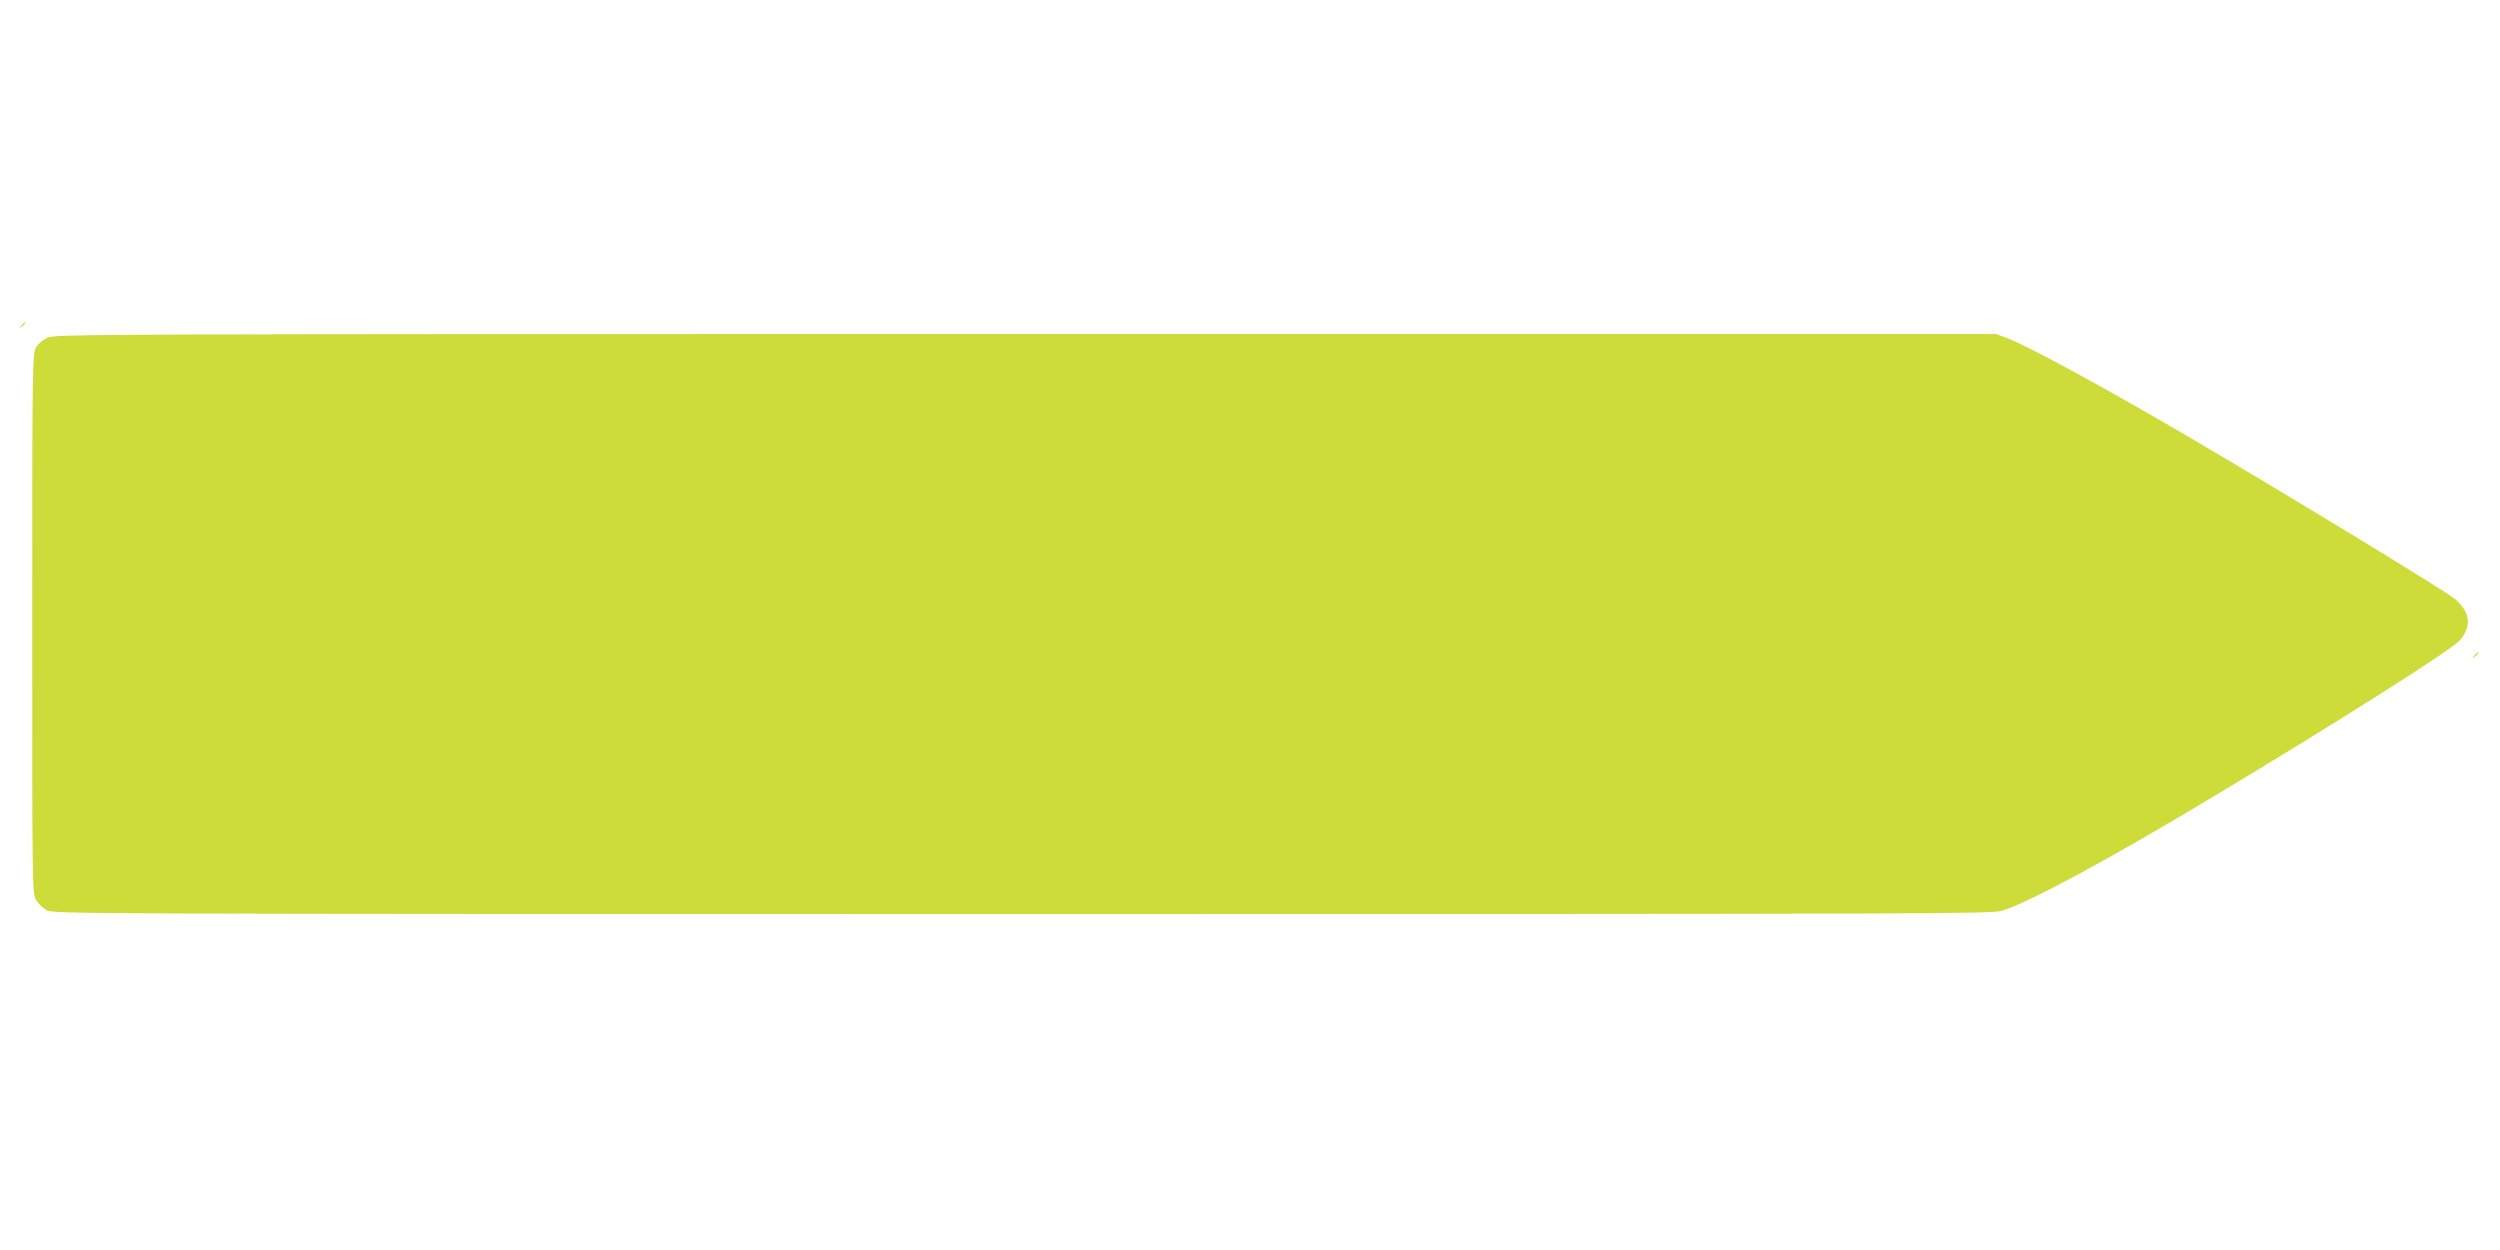 <?xml version="1.0" standalone="no"?>
<!DOCTYPE svg PUBLIC "-//W3C//DTD SVG 20010904//EN"
 "http://www.w3.org/TR/2001/REC-SVG-20010904/DTD/svg10.dtd">
<svg version="1.0" xmlns="http://www.w3.org/2000/svg"
 width="1280pt" height="640pt" viewBox="0 0 1280 640"
 preserveAspectRatio="xMidYMid meet">
<g transform="translate(0,640) scale(0.1,-0.1)"
fill="#cddc39" stroke="none">
<path d="M109 4733 c-13 -16 -12 -17 4 -4 9 7 17 15 17 17 0 8 -8 3 -21 -13z"/>
<path d="M243 4671 c-26 -12 -49 -32 -60 -53 -17 -31 -18 -98 -18 -1413 0
-1362 0 -1380 20 -1414 11 -18 36 -42 55 -52 34 -18 175 -19 4996 -19 4673 0
4965 1 5015 17 148 48 536 257 1079 583 644 386 1233 760 1267 804 59 74 50
140 -26 208 -42 37 -835 520 -1356 826 -446 261 -830 470 -941 512 l-55 20
-4967 0 c-4858 0 -4968 -1 -5009 -19z"/>
<path d="M12669 3043 c-13 -16 -12 -17 4 -4 16 13 21 21 13 21 -2 0 -10 -8
-17 -17z"/>
</g>
</svg>
